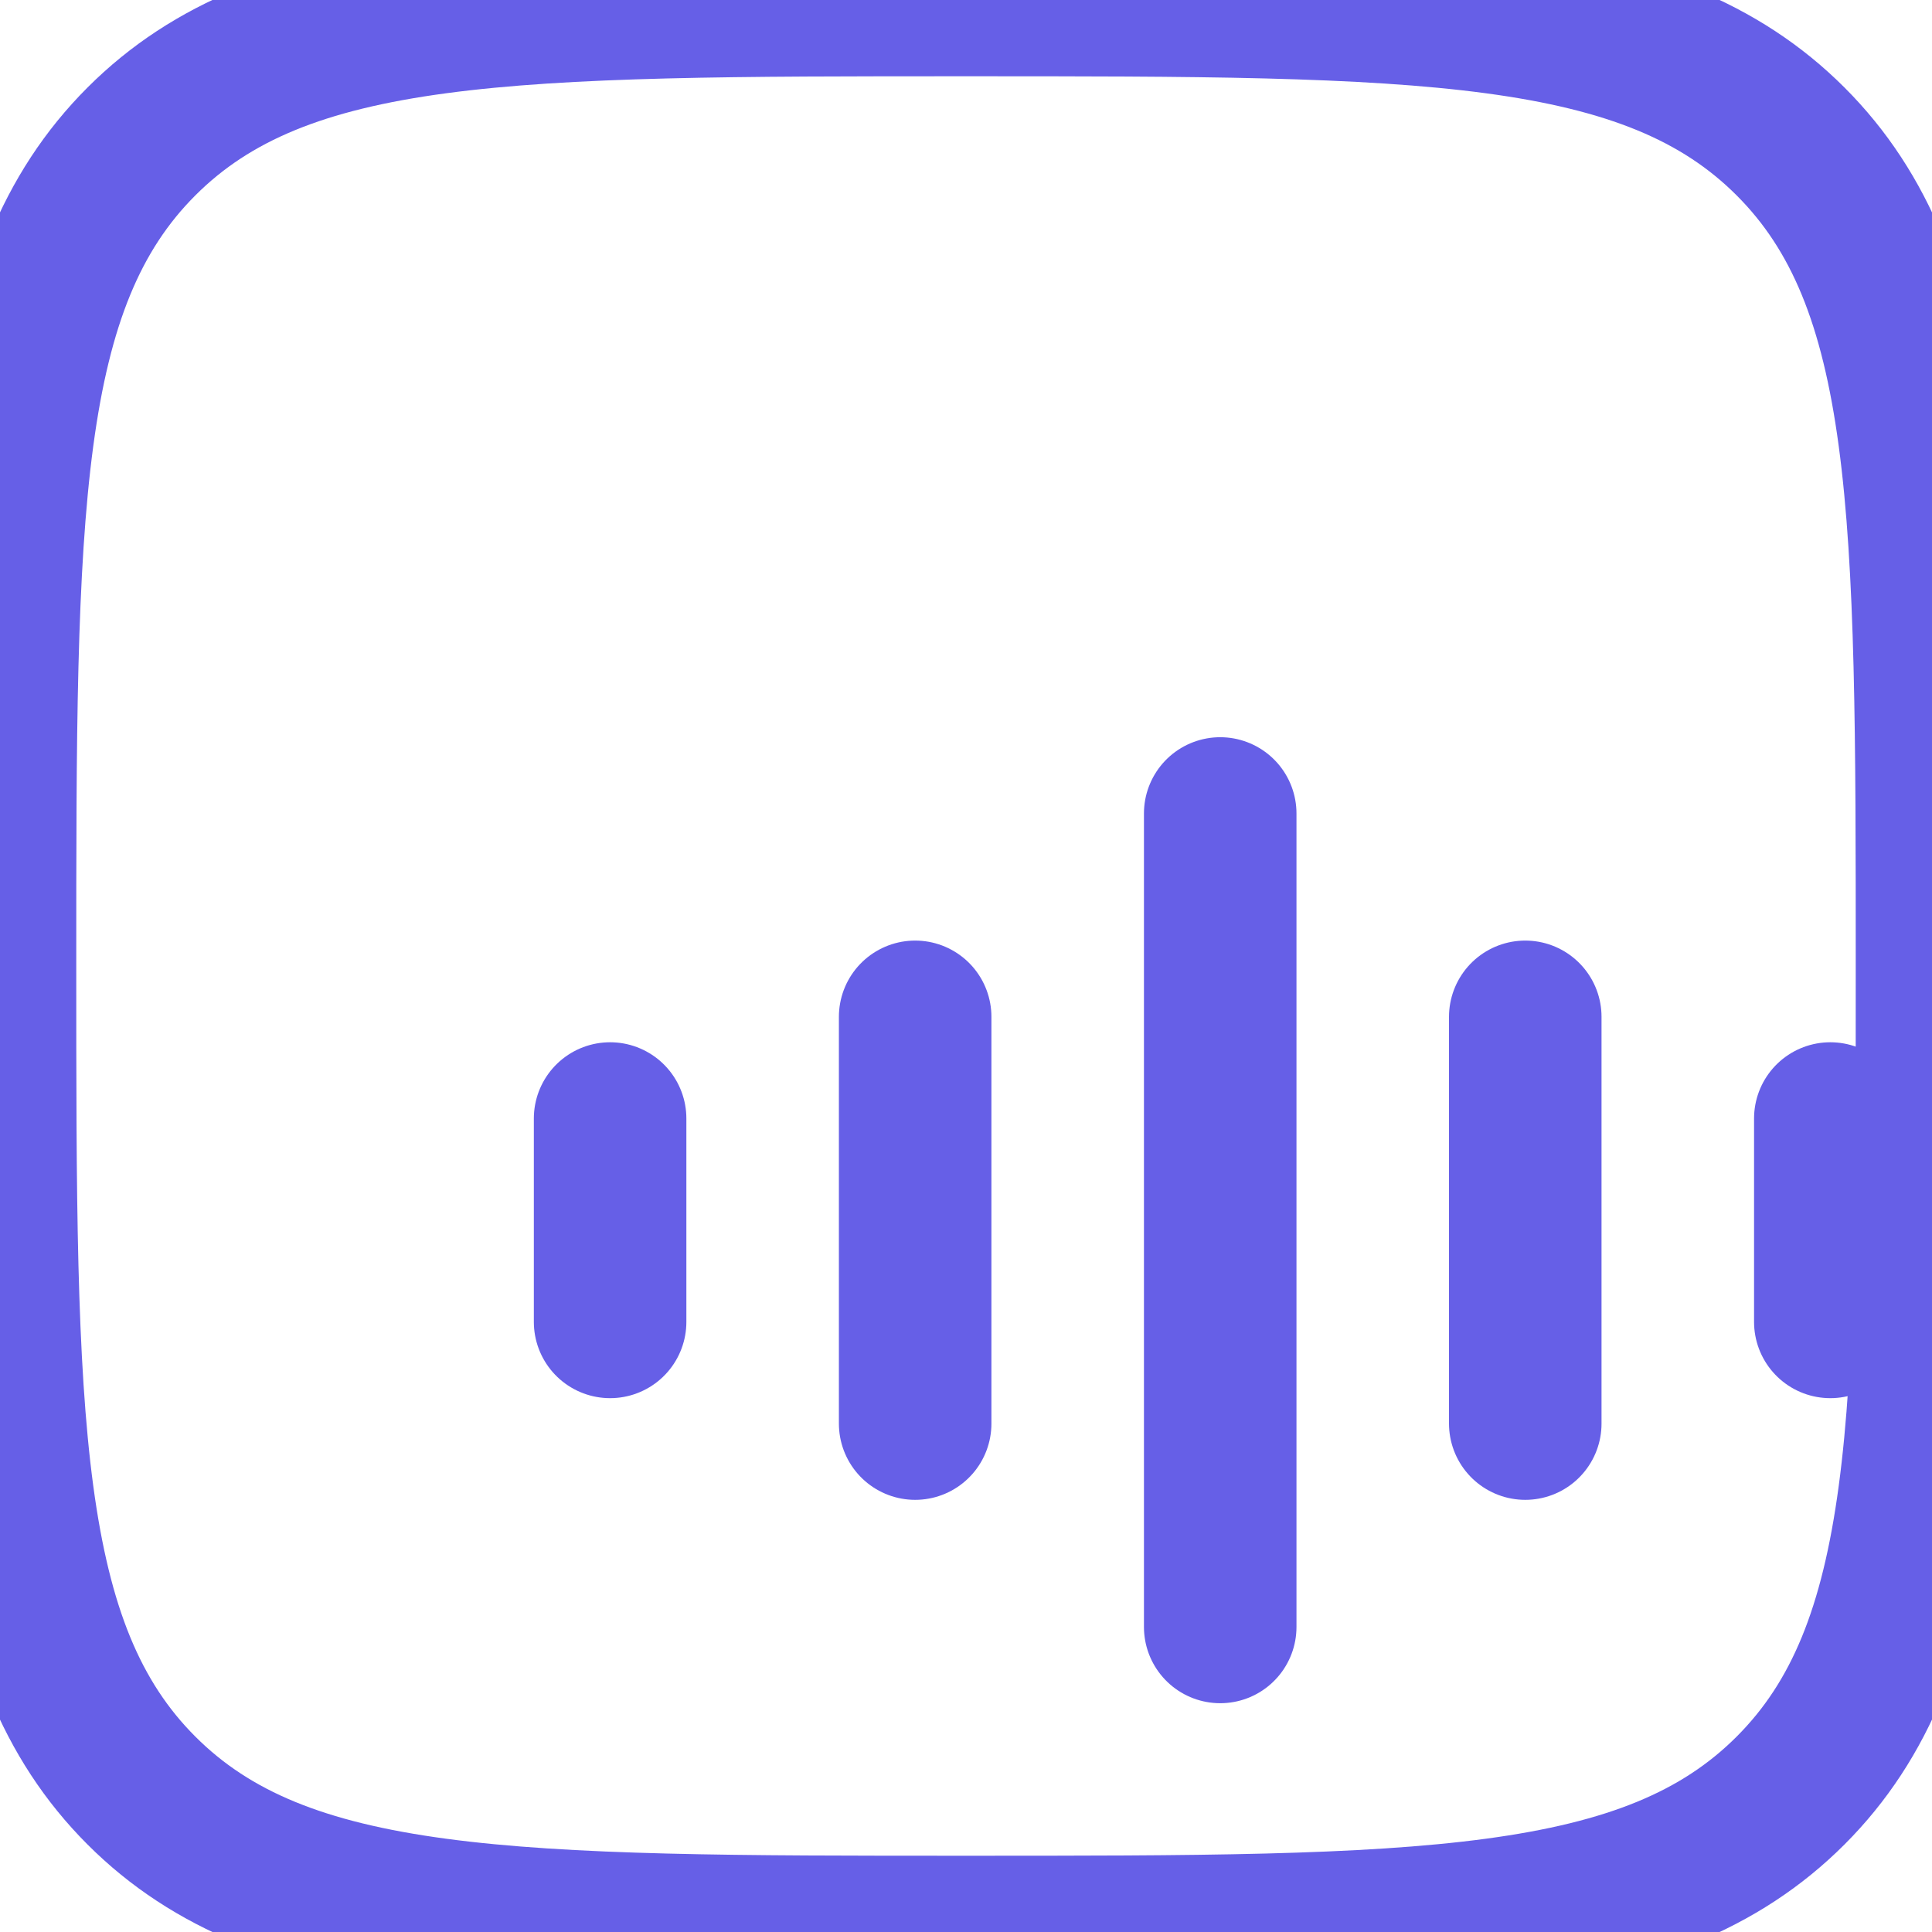 <svg width="19" height="19" viewBox="0 0 19 19" fill="none" xmlns="http://www.w3.org/2000/svg">
<path d="M0 9.5C0 5.022 -1.19209e-07 2.782 1.391 1.391C2.782 -1.19209e-07 5.022 0 9.5 0C13.978 0 16.218 -1.19209e-07 17.609 1.391C19 2.782 19 5.022 19 9.5C19 13.978 19 16.218 17.609 17.609C16.218 19 13.978 19 9.5 19C5.022 19 2.782 19 1.391 17.609C-1.19209e-07 16.218 0 13.978 0 9.5Z" stroke="#665FE7" stroke-width="1.5"/>
<path d="M12 8V16" stroke="#665FE7" stroke-width="1.5" stroke-linecap="round" stroke-linejoin="round"/>
<path d="M9 10V14" stroke="#665FE7" stroke-width="1.5" stroke-linecap="round" stroke-linejoin="round"/>
<path d="M6 11V13" stroke="#665FE7" stroke-width="1.5" stroke-linecap="round" stroke-linejoin="round"/>
<path d="M15 10V14" stroke="#665FE7" stroke-width="1.5" stroke-linecap="round" stroke-linejoin="round"/>
<path d="M18 11V13" stroke="#665FE7" stroke-width="1.5" stroke-linecap="round" stroke-linejoin="round"/>
</svg>
